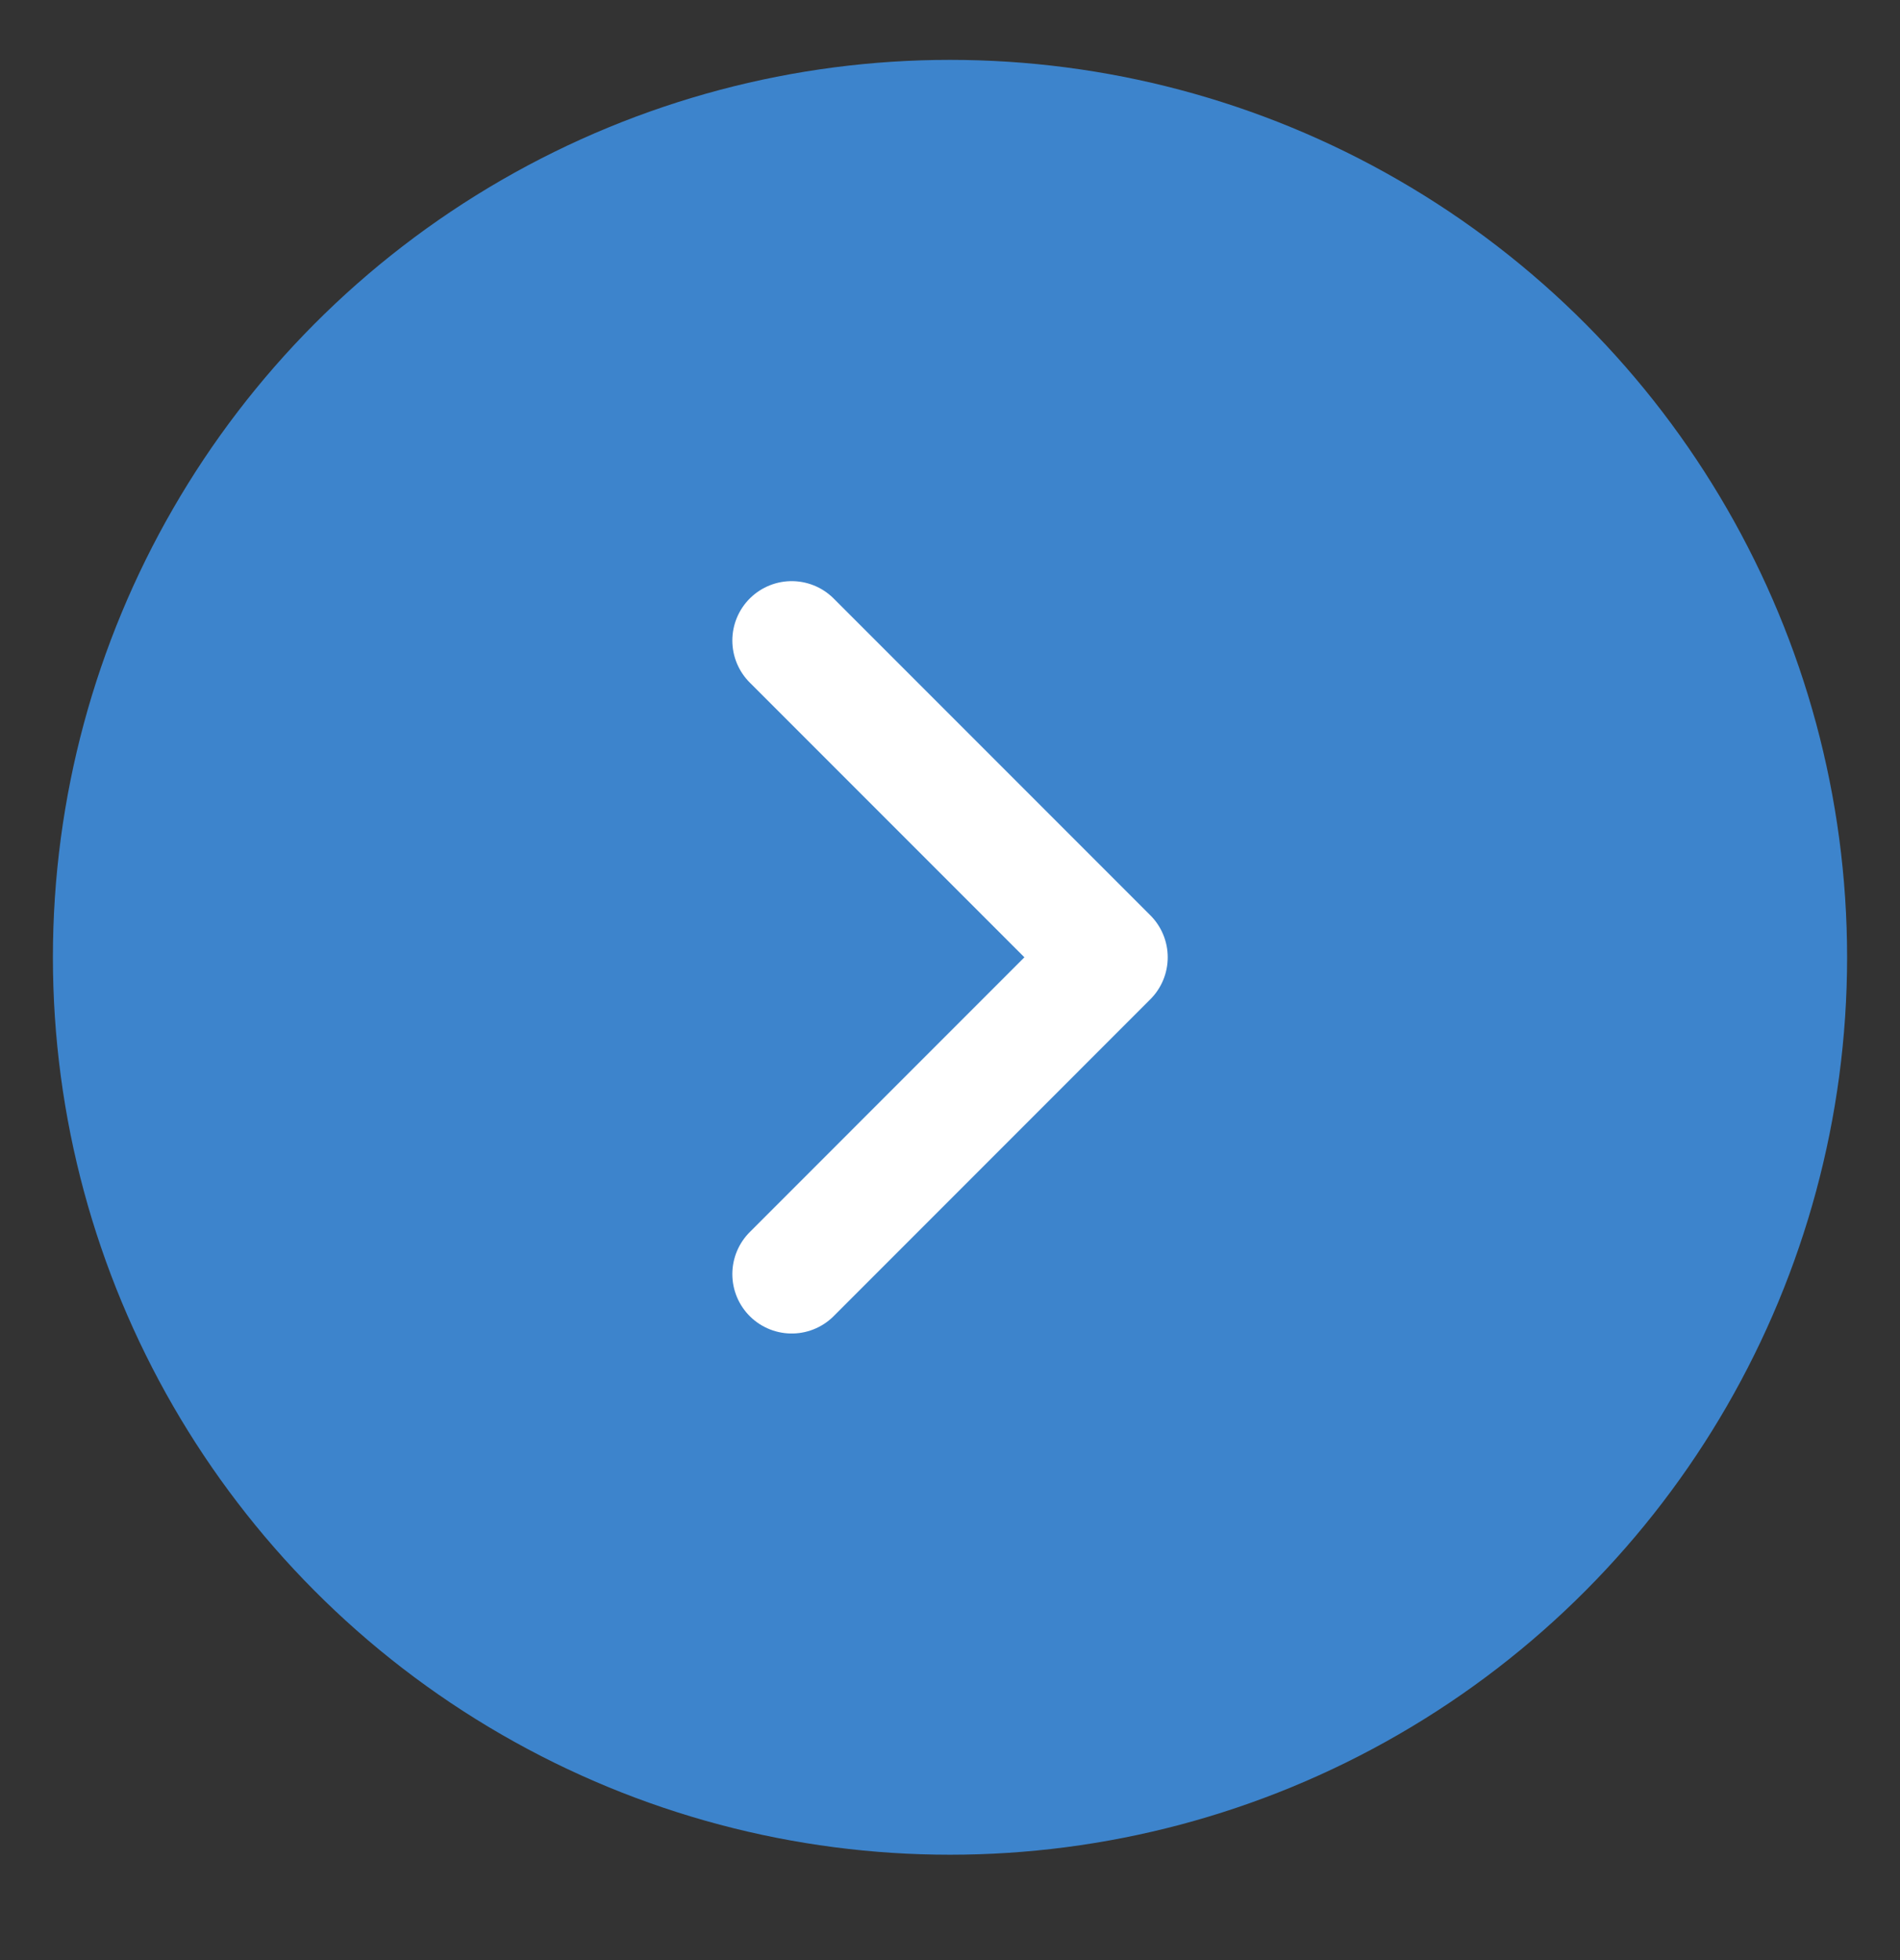 <svg width="32" height="33" viewBox="0 0 32 33" fill="none" xmlns="http://www.w3.org/2000/svg">
<rect x="0" y="0" width="32" height="33" fill="#333333" stroke="none"/>
<circle cx="16" cy="16.117" r="14.109" fill="#3D84CC" stroke="#3D84CC" stroke-width="2" stroke-linecap="square"/>
<path d="M13.334 21.451L18.667 16.117L13.334 10.784" stroke="white" stroke-width="2" stroke-linecap="round" stroke-linejoin="round"/>
</svg>
